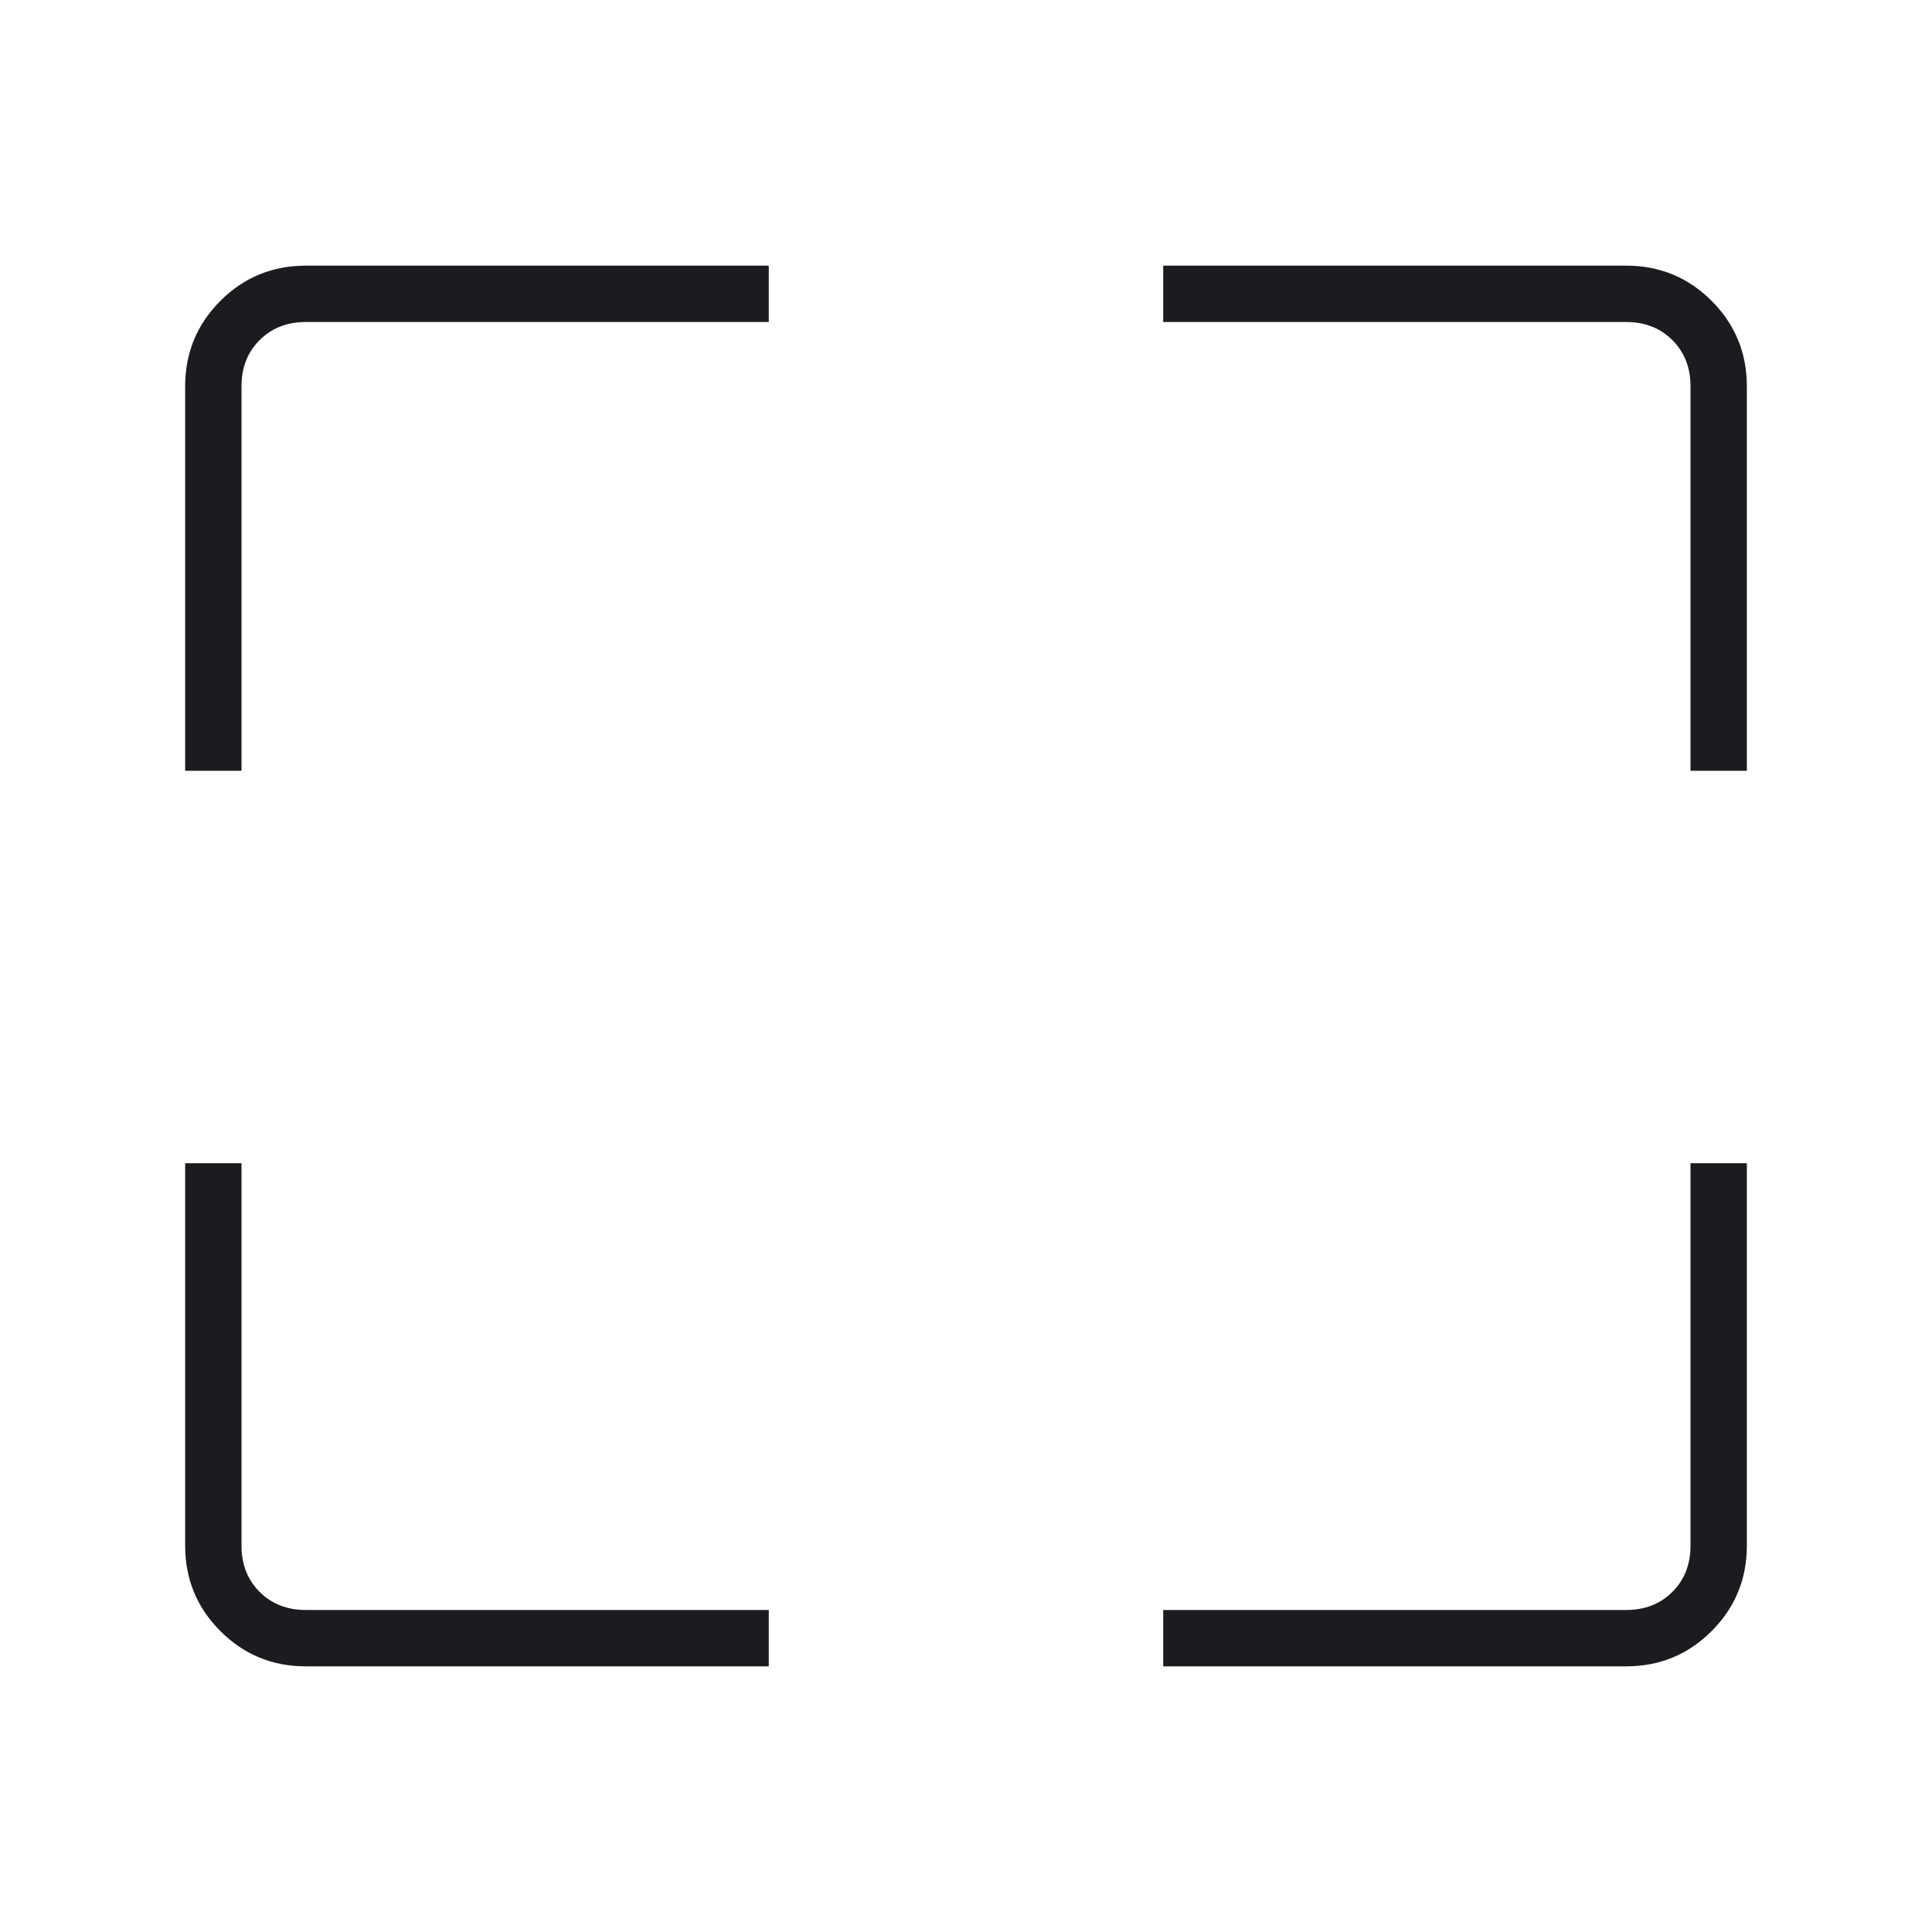 <?xml version="1.0" encoding="UTF-8"?> <svg xmlns="http://www.w3.org/2000/svg" width="24" height="24" viewBox="0 0 24 24" fill="none"><mask id="mask0_6646_69" style="mask-type:alpha" maskUnits="userSpaceOnUse" x="0" y="0" width="24" height="24"><rect width="24" height="24" fill="#D9D9D9"></rect></mask><g mask="url(#mask0_6646_69)"><path d="M9.55 20.7H3.8C3.383 20.7 3.029 20.554 2.738 20.262C2.446 19.971 2.3 19.616 2.3 19.2V14.45H3V19.2C3 19.433 3.075 19.625 3.225 19.775C3.375 19.925 3.567 20 3.8 20H9.55V20.7ZM14.45 20.7V20H20.2C20.433 20 20.625 19.925 20.775 19.775C20.925 19.625 21 19.433 21 19.2V14.45H21.7V19.2C21.7 19.616 21.554 19.971 21.262 20.262C20.971 20.554 20.617 20.7 20.2 20.7H14.45ZM2.3 9.575V4.8C2.3 4.383 2.446 4.029 2.738 3.737C3.029 3.446 3.383 3.3 3.8 3.3H9.55V4H3.8C3.567 4 3.375 4.075 3.225 4.225C3.075 4.375 3 4.566 3 4.8V9.575H2.3ZM21 9.575V4.8C21 4.566 20.925 4.375 20.775 4.225C20.625 4.075 20.433 4 20.2 4H14.45V3.3H20.2C20.617 3.3 20.971 3.446 21.262 3.737C21.554 4.029 21.7 4.383 21.7 4.8V9.575H21Z" fill="#1C1B1F"></path></g></svg> 
